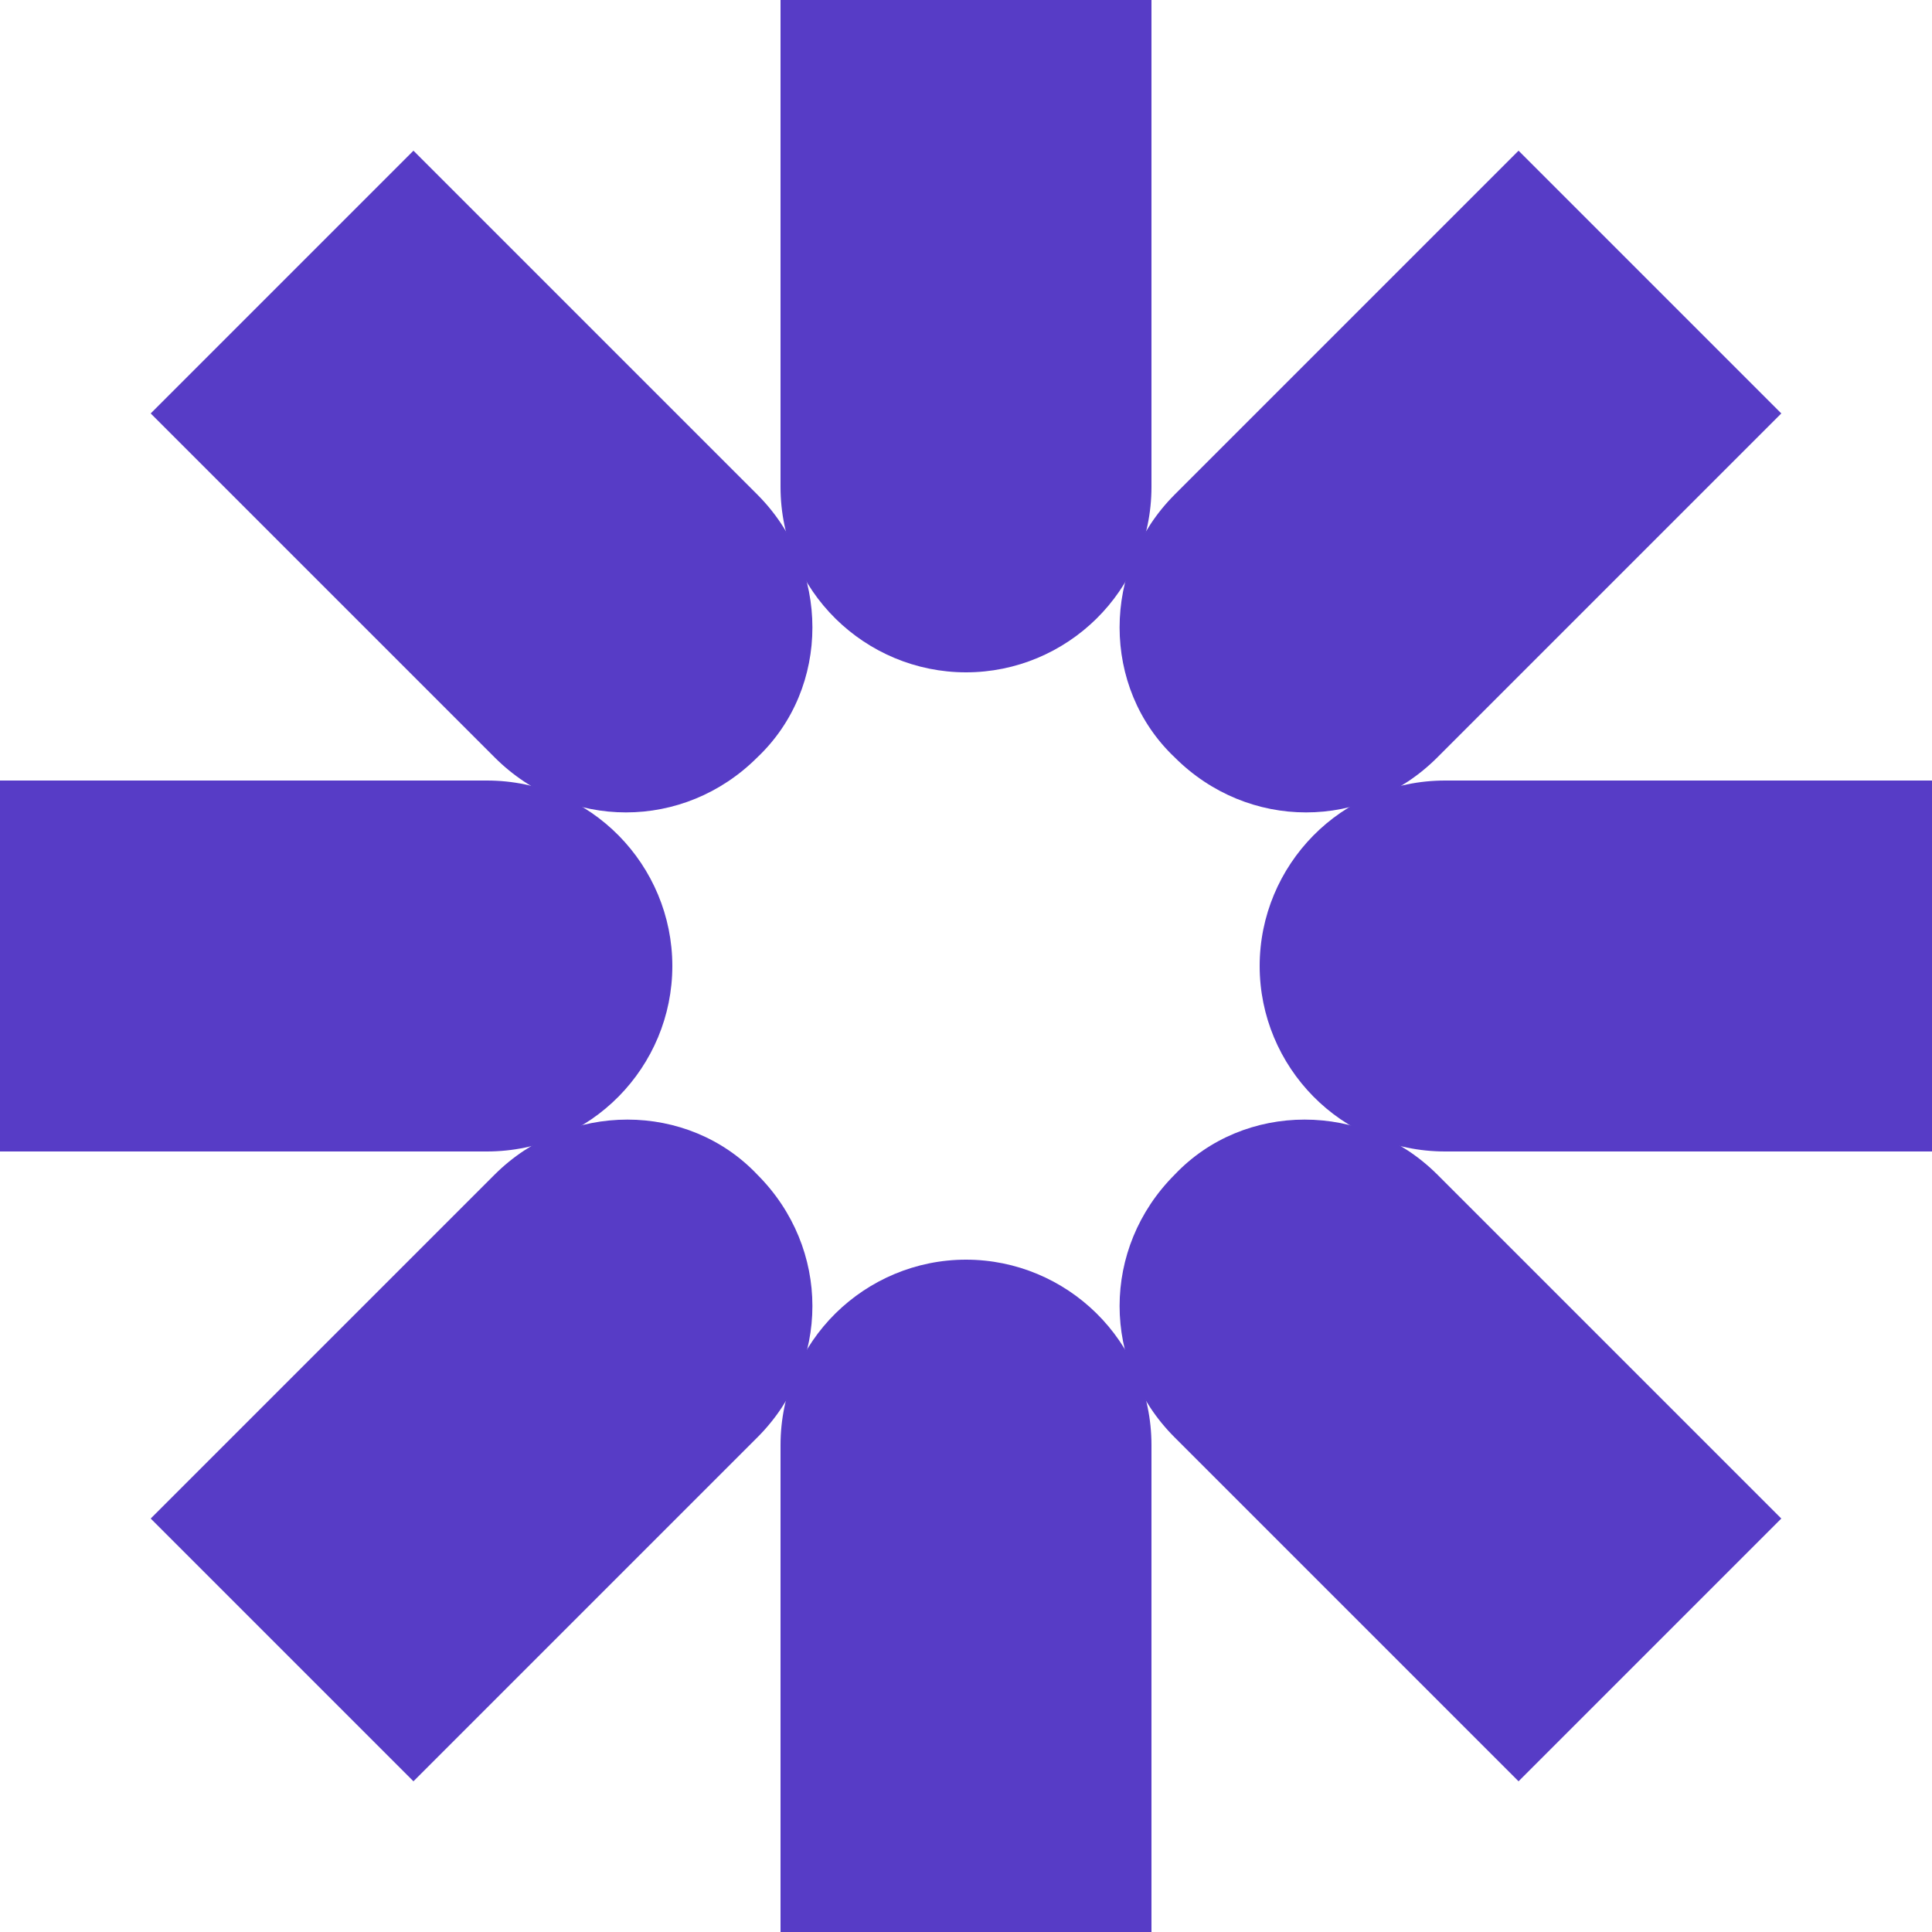 <?xml version="1.0" encoding="UTF-8"?>
<svg xmlns="http://www.w3.org/2000/svg" xmlns:xlink="http://www.w3.org/1999/xlink" xml:space="preserve" style="enable-background:new 0 0 50 50" viewBox="0 0 50 50">
  <defs>
    <path id="a" d="M0 0h50v50H0z"></path>
  </defs>
  <clipPath id="b">
    <use xlink:href="#a" style="overflow:visible"></use>
  </clipPath>
  <g style="clip-path:url(#b)">
    <path d="M25 17.4c-2.6 0-4.8-2.1-4.8-4.8V0h9.6v12.6c0 2.7-2.2 4.8-4.8 4.8zM25 32.6c-2.6 0-4.8 2.1-4.8 4.8V50h9.6V37.4c0-2.7-2.2-4.8-4.8-4.8z" style="fill:#573cc6"></path>
    <path d="M19.6 19.6c-1.9 1.9-4.9 1.9-6.8 0l-8.9-8.9 6.8-6.8 8.9 8.9c1.9 1.9 1.9 5 0 6.8zM30.4 30.4c-1.9 1.9-1.9 4.9 0 6.8l8.9 8.9 6.8-6.8-8.9-8.9c-1.9-1.9-5-1.9-6.8 0z" style="fill:#573cc6"></path>
    <path d="M17.4 25c0 2.6-2.1 4.8-4.8 4.8H0v-9.6h12.6c2.7 0 4.8 2.2 4.8 4.8zM32.6 25c0 2.6 2.1 4.8 4.8 4.8H50v-9.6H37.4c-2.7 0-4.8 2.2-4.8 4.8z" style="fill:#573cc6"></path>
    <path d="M19.6 30.4c1.9 1.9 1.9 4.9 0 6.8l-8.9 8.9-6.8-6.8 8.9-8.9c1.9-1.9 5-1.9 6.8 0zM30.4 19.6c1.9 1.9 4.9 1.9 6.8 0l8.9-8.9-6.8-6.8-8.9 8.9c-1.9 1.9-1.9 5 0 6.8z" style="fill:#573cc6"></path>
  </g>
</svg>
